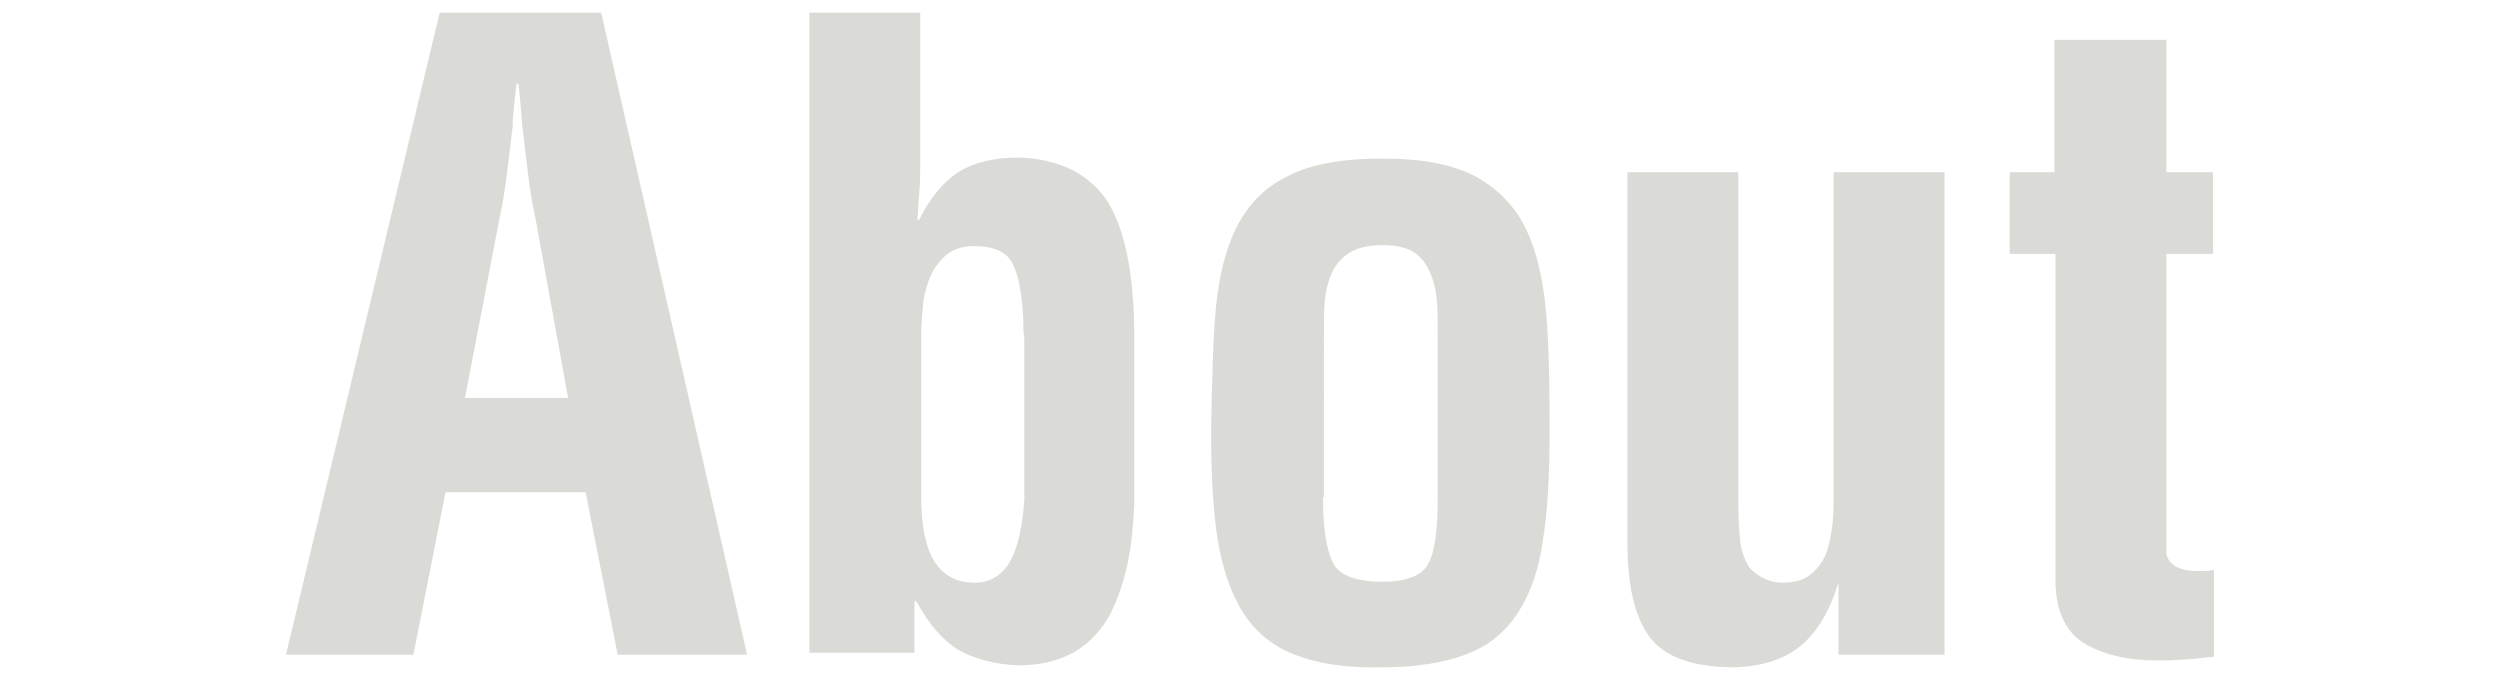 <?xml version="1.0" encoding="utf-8"?>
<!-- Generator: Adobe Illustrator 25.3.1, SVG Export Plug-In . SVG Version: 6.00 Build 0)  -->
<svg version="1.1" id="レイヤー_1" xmlns="http://www.w3.org/2000/svg" xmlns:xlink="http://www.w3.org/1999/xlink" x="0px"
	 y="0px" width="257px" height="70px" viewBox="0 0 257 70" style="enable-background:new 0 0 257 70;" xml:space="preserve">
<style type="text/css">
	.st0{fill:#DADAD7;}
</style>
<g>
	<g>
		<path class="st0" d="M29.4,67.3l15.8-66h16.6l15,66H63.5l-3.3-16.7H45.8l-3.3,16.7H29.4z M47.8,40.9h10.6L55,22.2
			c-0.4-1.6-0.7-4.1-1.1-7.5L53.7,13c-0.1-1.1-0.2-2.6-0.4-4.4h-0.2c-0.2,1.8-0.4,3.3-0.4,4.4l-0.2,1.7c-0.4,3.3-0.7,5.8-1.1,7.5
			L47.8,40.9z"/>
		<path class="st0" d="M83.2,1.3h11.4v15.8c0,0.5,0,1.4-0.1,2.8c-0.1,1-0.1,1.9-0.2,2.7h0.2c1.1-2.3,2.5-3.9,4-4.9
			c1.6-1,3.6-1.5,6.2-1.5c3.9,0.1,6.9,1.5,8.8,4c1.9,2.6,3,7.1,3.1,13.6v18c-0.1,2.3-0.3,4.4-0.7,6.2c-0.4,1.9-1,3.6-1.8,5.2
			c-0.9,1.6-2.1,2.9-3.6,3.8c-1.6,0.9-3.5,1.4-5.8,1.4c-2.5-0.1-4.6-0.7-6.2-1.6c-1.6-1-3-2.6-4.3-5h-0.2v5.3H83.2V1.3z M94.7,51.1
			c0,5.9,1.8,8.8,5.5,8.8c1.6,0,2.9-0.8,3.7-2.3c0.8-1.5,1.2-3.6,1.4-6.2V34.8c-0.1-0.6-0.1-1.2-0.1-1.8c-0.1-2.7-0.5-4.7-1.1-5.9
			c-0.6-1.2-1.9-1.8-4-1.8c-1.1,0-2,0.3-2.7,0.8c-0.7,0.6-1.3,1.3-1.7,2.2c-0.4,0.9-0.7,1.9-0.8,2.9c-0.1,1.1-0.2,2.2-0.2,3.3v0.9
			c0,0.4,0,0.6,0,0.8V51.1z"/>
		<path class="st0" d="M133.1,67.3c-2.3-0.9-4-2.3-5.3-4.3c-1.2-1.9-2.1-4.4-2.6-7.4c-0.5-3-0.7-6.8-0.7-11.4
			c0.1-5.4,0.2-9.6,0.5-12.6c0.3-3,0.9-5.7,2-8c1.1-2.3,2.8-4.2,5.2-5.4c2.4-1.3,5.7-1.9,9.9-1.9c4.1,0,7.3,0.6,9.7,1.9
			c2.3,1.3,4,3.1,5.1,5.4c1.1,2.3,1.7,5.1,2,8.1s0.4,7.2,0.4,12.5c0,4.6-0.2,8.4-0.7,11.4c-0.4,3-1.3,5.4-2.5,7.3
			c-1.2,1.9-2.9,3.4-5.2,4.3c-2.3,0.9-5.2,1.4-8.8,1.4C138.4,68.7,135.4,68.2,133.1,67.3z M136,51.1c0,3.3,0.4,5.6,1.1,6.9
			c0.7,1.2,2.4,1.8,5,1.8c2.5,0,4-0.6,4.7-1.8c0.7-1.2,1-3.5,1-6.9V34.6c0-1.6,0-2.9-0.1-3.8c-0.1-1-0.3-1.9-0.7-2.8
			c-0.4-0.9-0.9-1.6-1.7-2.1c-0.8-0.5-1.9-0.7-3.2-0.7c-1.5,0-2.6,0.3-3.4,0.8c-0.8,0.5-1.4,1.2-1.8,2.1c-0.4,0.9-0.6,1.8-0.7,2.7
			c-0.1,1-0.1,2.2-0.1,3.8V51.1z"/>
		<path class="st0" d="M189.2,59.9H189c-0.9,2.9-2.2,5.1-3.9,6.5c-1.7,1.4-4,2.1-6.7,2.2c-4.3,0-7.2-1-8.8-3.1
			c-1.6-2.1-2.3-5.4-2.3-9.8v-38h11.4v34c0,1.6,0.1,3,0.2,4c0.1,1,0.5,1.9,0.9,2.6c1,1.1,2.2,1.6,3.5,1.6c1.2,0,2.2-0.3,2.9-0.9
			c0.7-0.6,1.3-1.4,1.6-2.3c0.3-1,0.5-2,0.6-3c0.1-1,0.1-2.3,0.1-3.7V17.7h11.4v49.6h-10.9V59.9z"/>
		<path class="st0" d="M227.6,67.5c-2.3,0.3-4.3,0.4-5.8,0.4c-3.1,0-5.6-0.6-7.6-1.8c-1.9-1.2-2.9-3.4-2.9-6.5V26.1h-4.7v-8.4h4.6
			V4.1h11.5v13.6h4.8v8.4h-4.8v30.8c0.1,0.6,0.5,1.1,1.1,1.4c0.6,0.3,1.3,0.4,2.1,0.4c0.3,0,0.6,0,1,0c0.4-0.1,0.6-0.1,0.7-0.1V67.5
			z"/>
	</g>
</g>
</svg>
